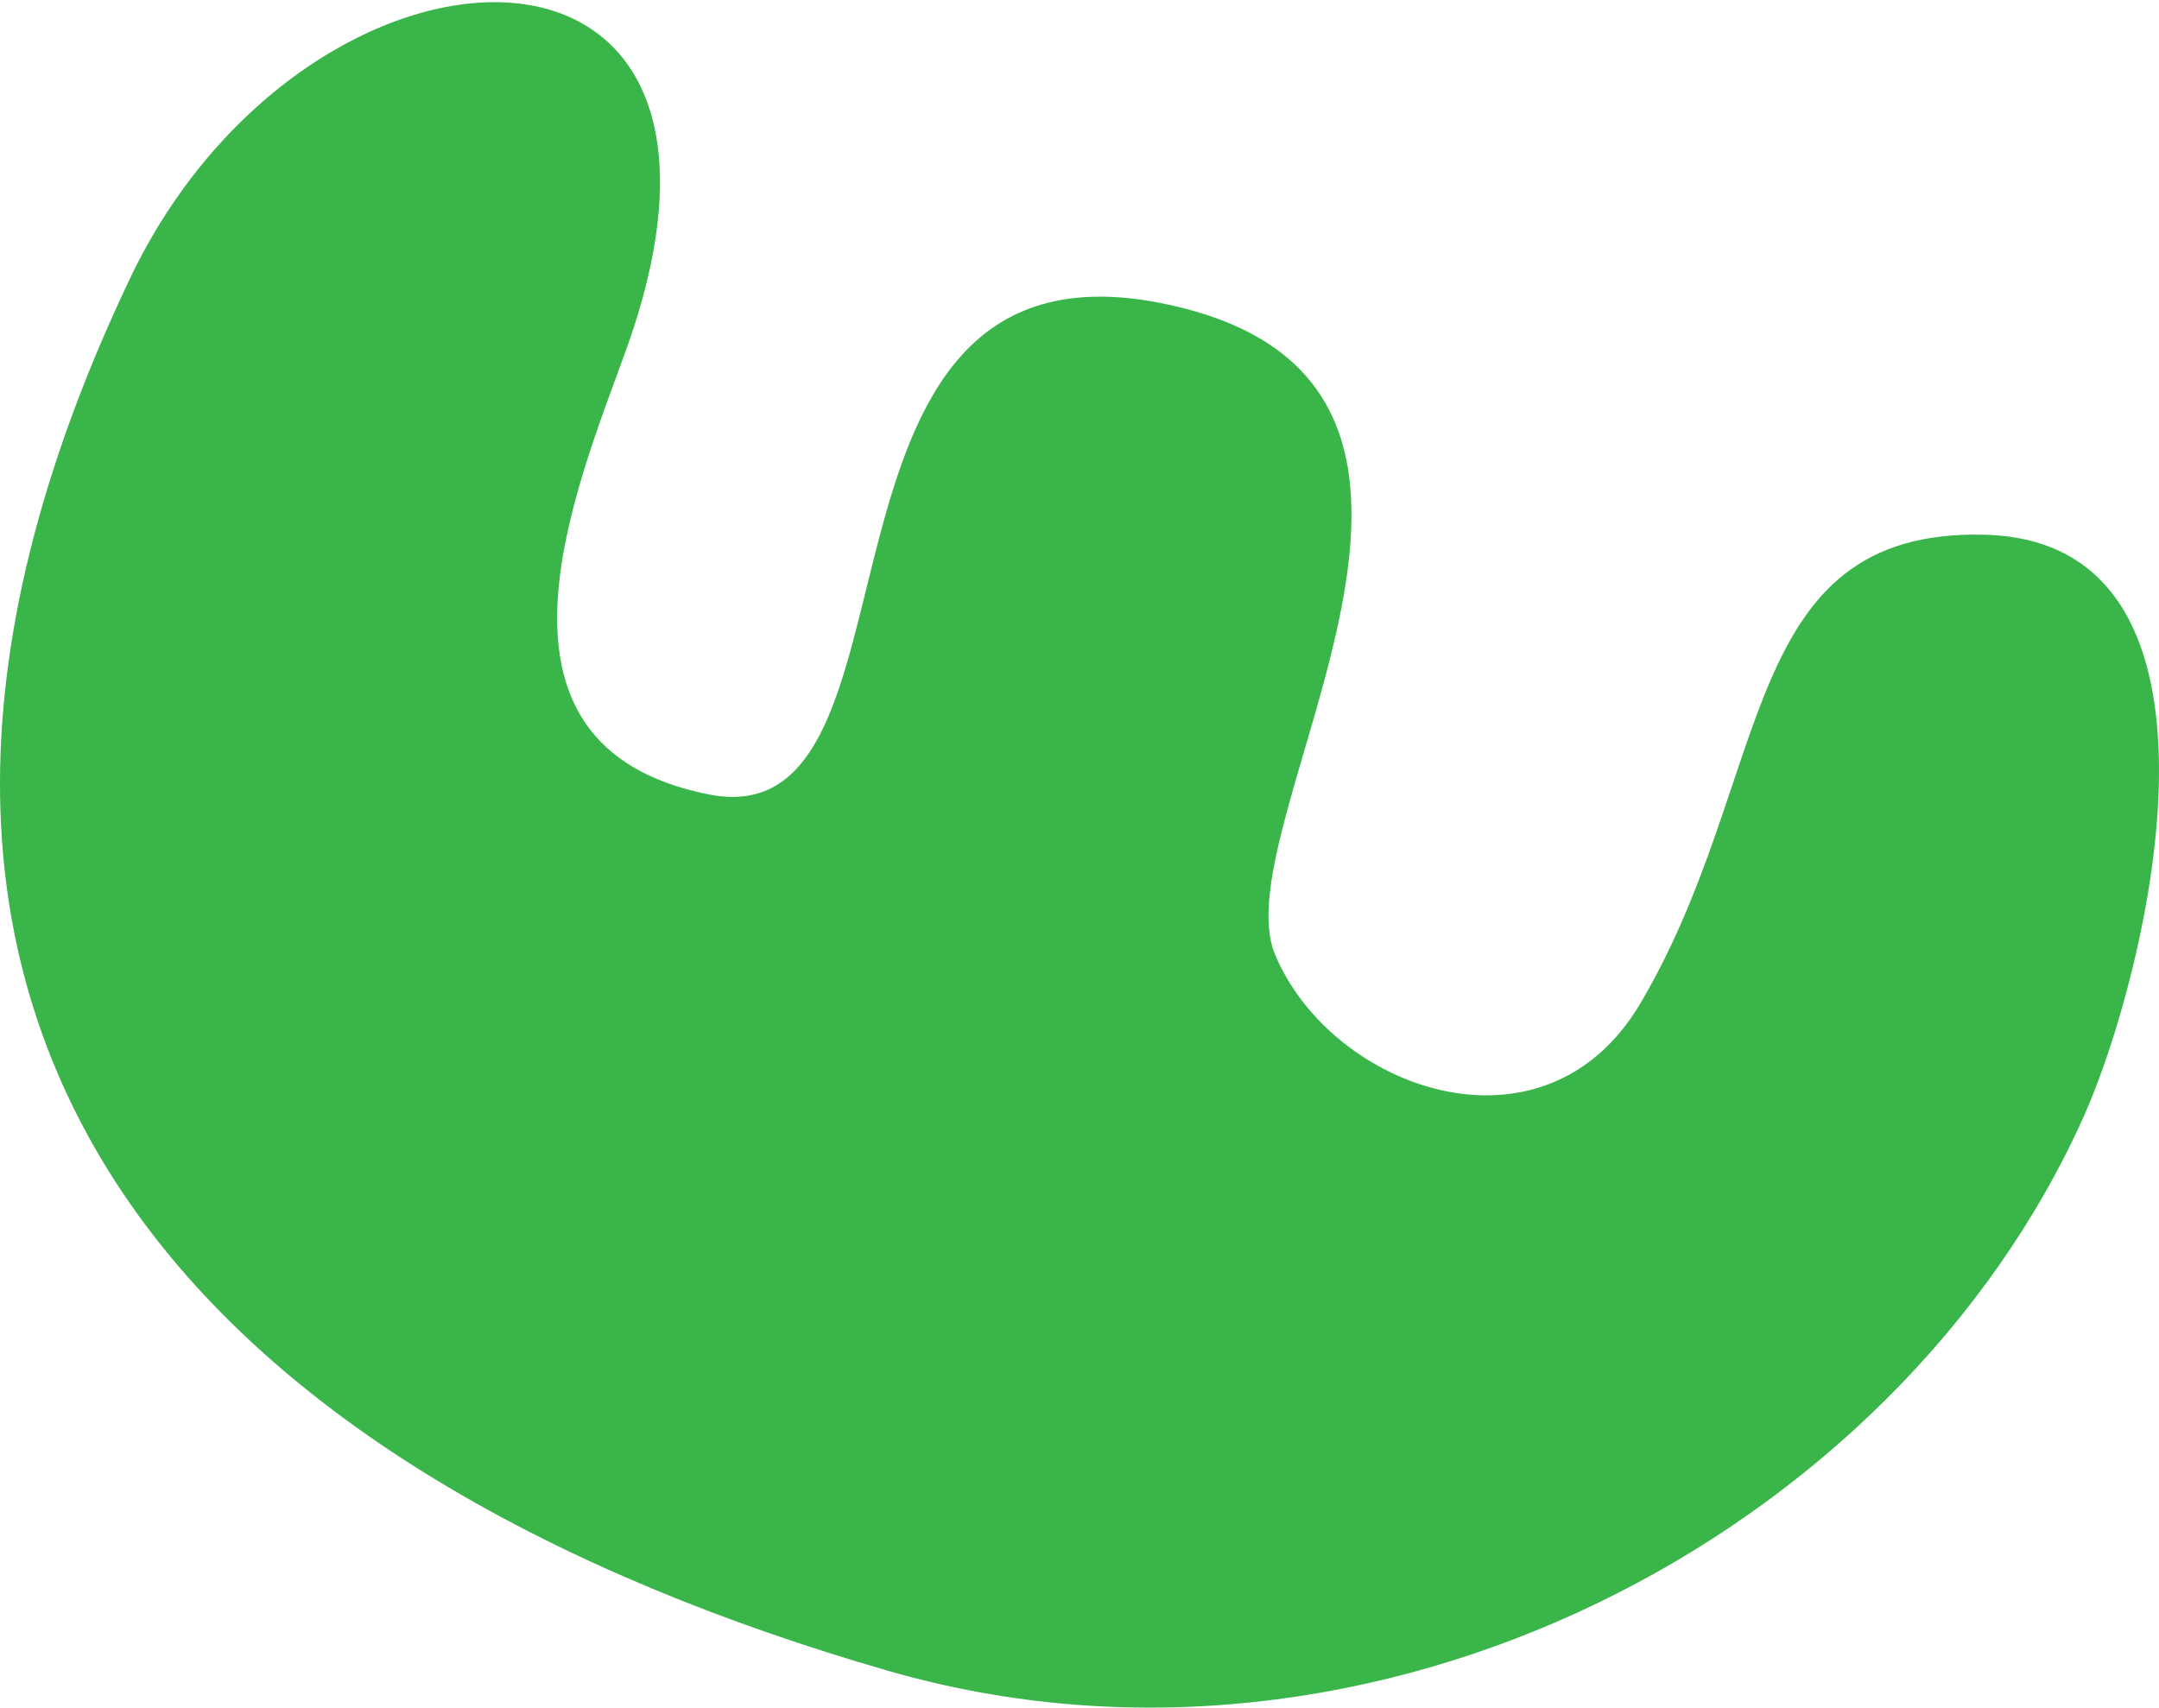 <?xml version="1.0" encoding="UTF-8"?> <svg xmlns="http://www.w3.org/2000/svg" width="795" height="629" viewBox="0 0 795 629" fill="none"><path fill-rule="evenodd" clip-rule="evenodd" d="M327.315 615.387C83.853 545.265 -87.855 387.662 47.861 102.56C112.856 -33.977 291.711 -40.786 230.446 129.128C212.042 180.168 171.451 274.876 261.051 292.573C346.448 309.44 287.391 84.061 427.288 111.582C569.095 139.479 449.273 302.701 469.457 351.39C489.966 400.863 568.48 429.714 604.041 369.485C653.216 286.196 639.713 194.78 730.6 196.918C830.351 199.267 790.314 359.729 767.337 411.056C698.207 565.478 505.557 666.725 327.315 615.387Z" fill="#39B54A"></path></svg> 